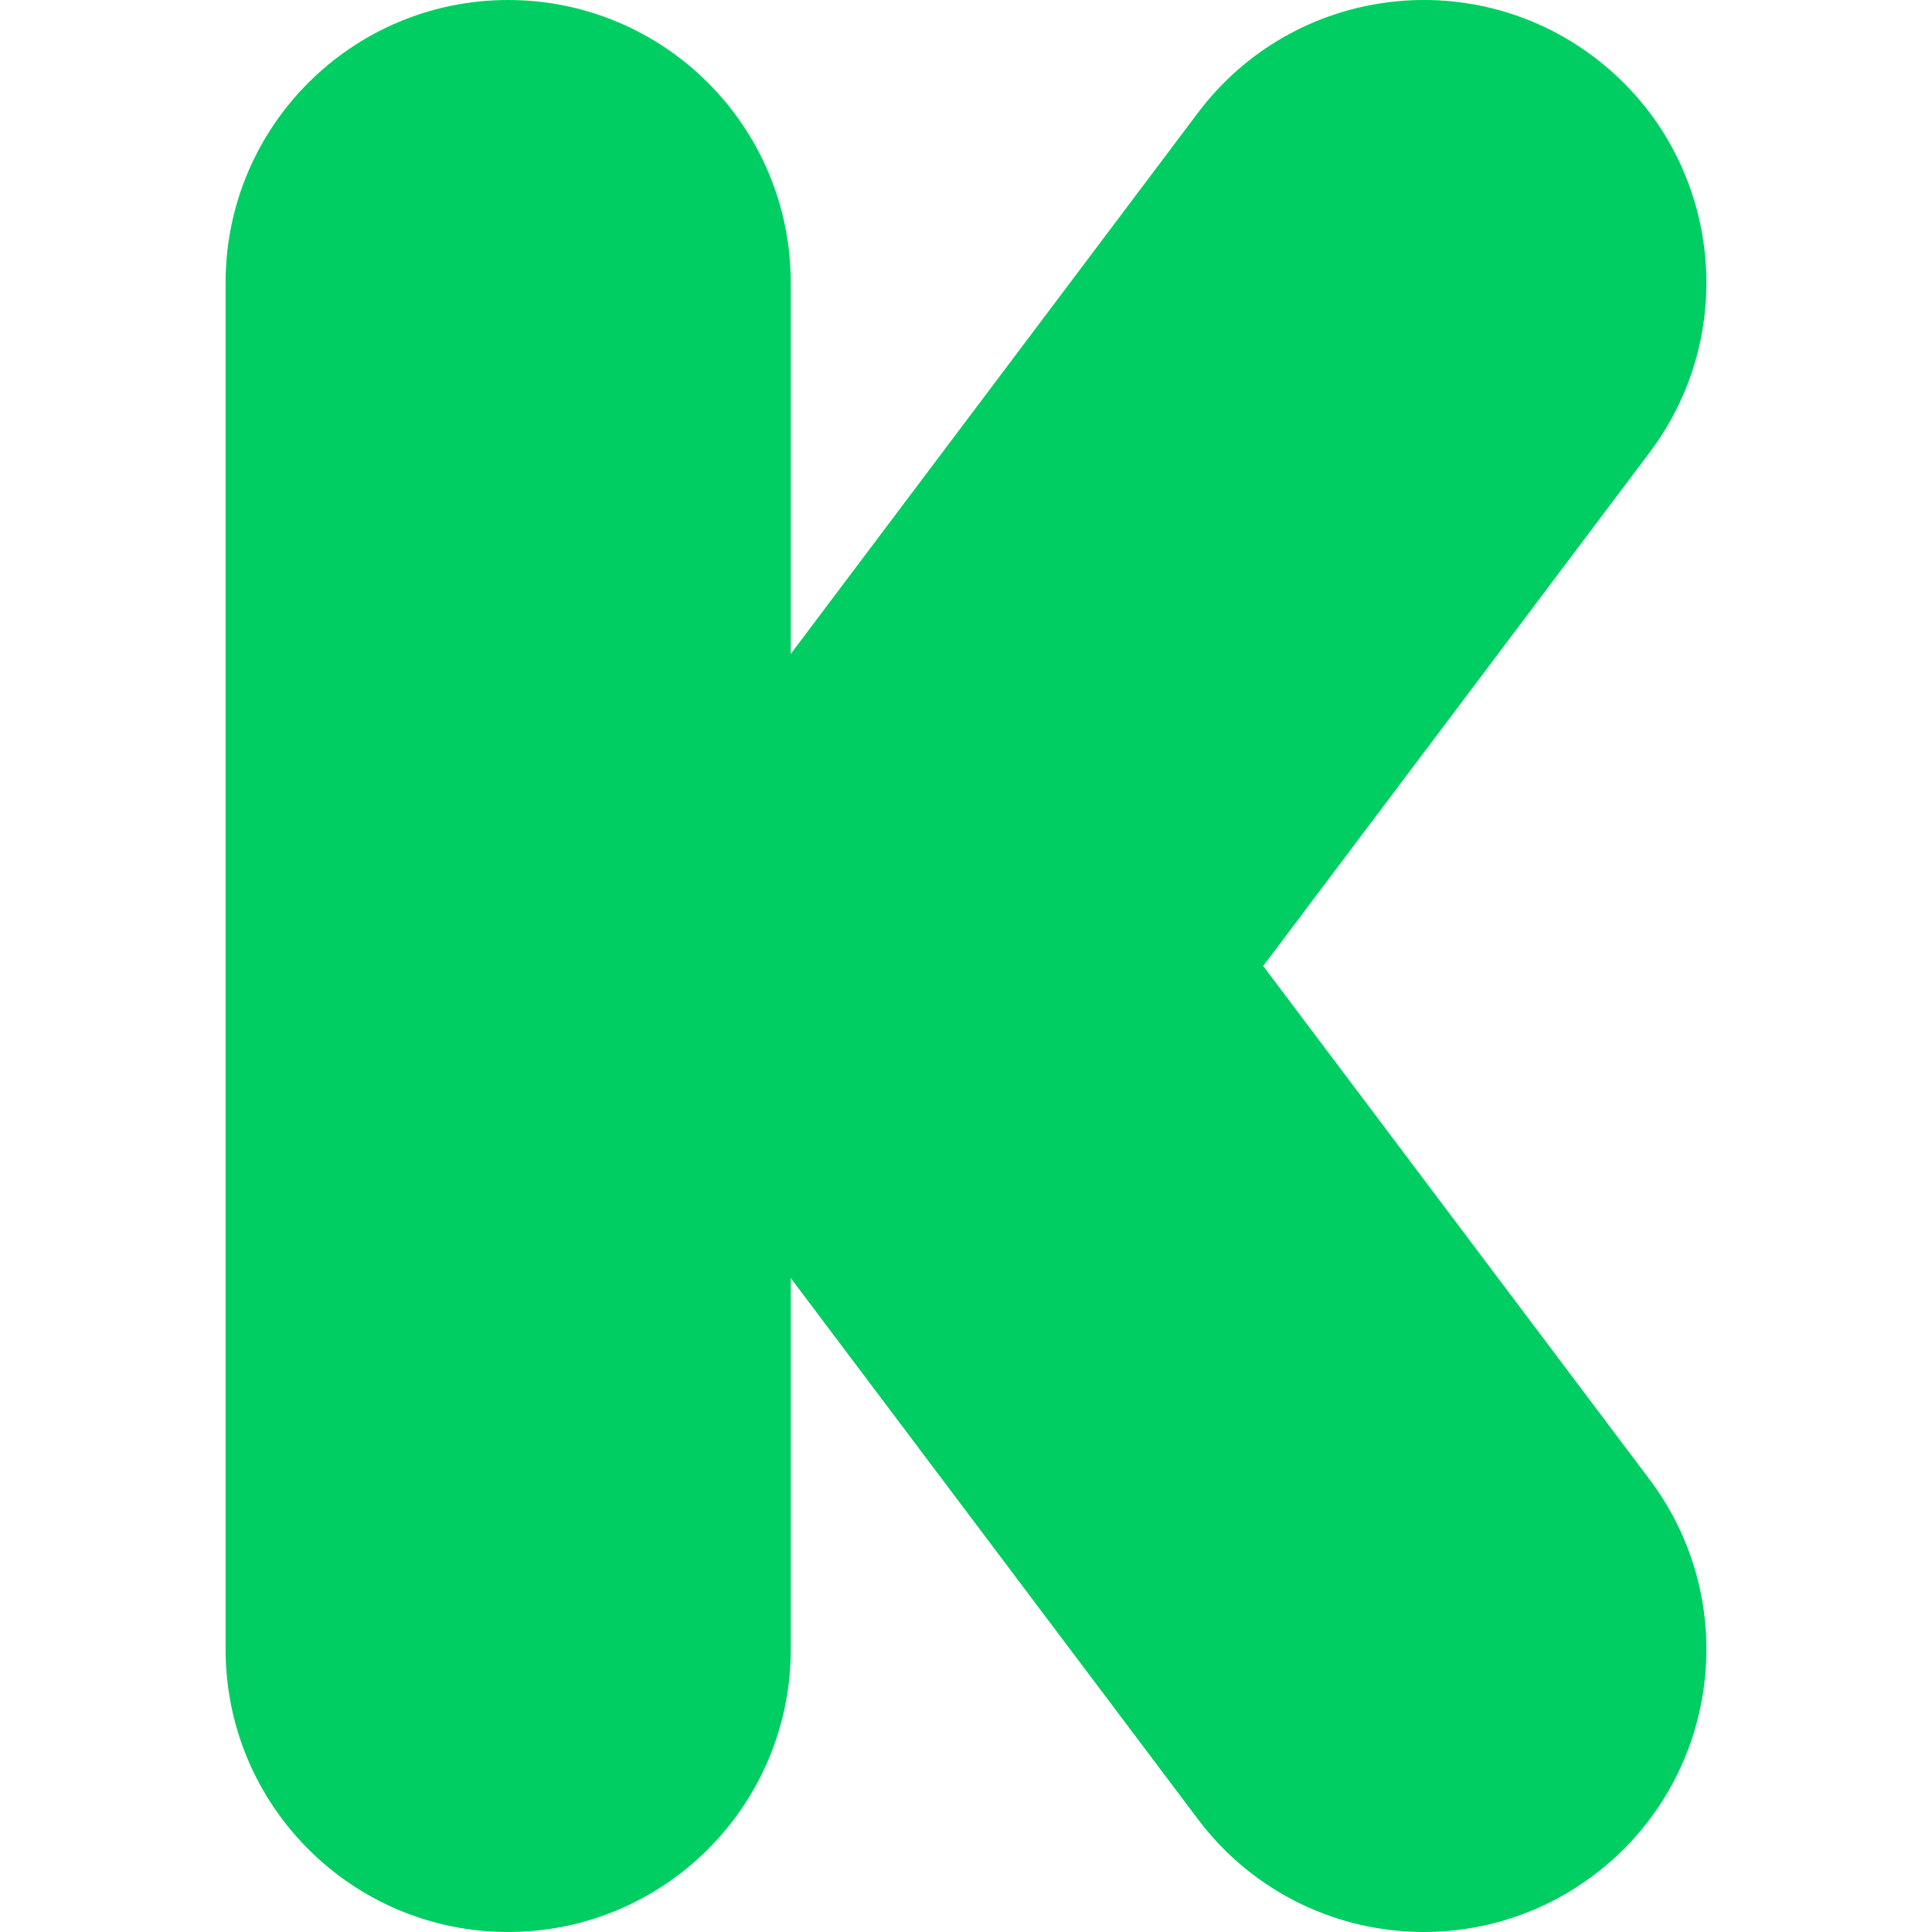 <svg enable-background="new 0 0 347.065 347.065" viewBox="0 0 347.065 347.065" xmlns="http://www.w3.org/2000/svg"><path d="m226.923 173.532 69.413-92.246c16.856-22.401 12.361-54.226-10.04-71.082-22.402-16.858-54.228-12.361-71.084 10.04l-73.163 97.23v-66.709c0-28.035-22.727-50.762-50.762-50.762s-50.762 22.727-50.762 50.762v245.534c0 28.035 22.727 50.762 50.762 50.762s50.762-22.727 50.762-50.762v-66.709l73.163 97.231c9.977 13.258 25.194 20.244 40.601 20.244 10.623 0 21.339-3.324 30.483-10.204 22.401-16.856 26.896-48.682 10.04-71.082z" fill="#00ce62"/></svg>